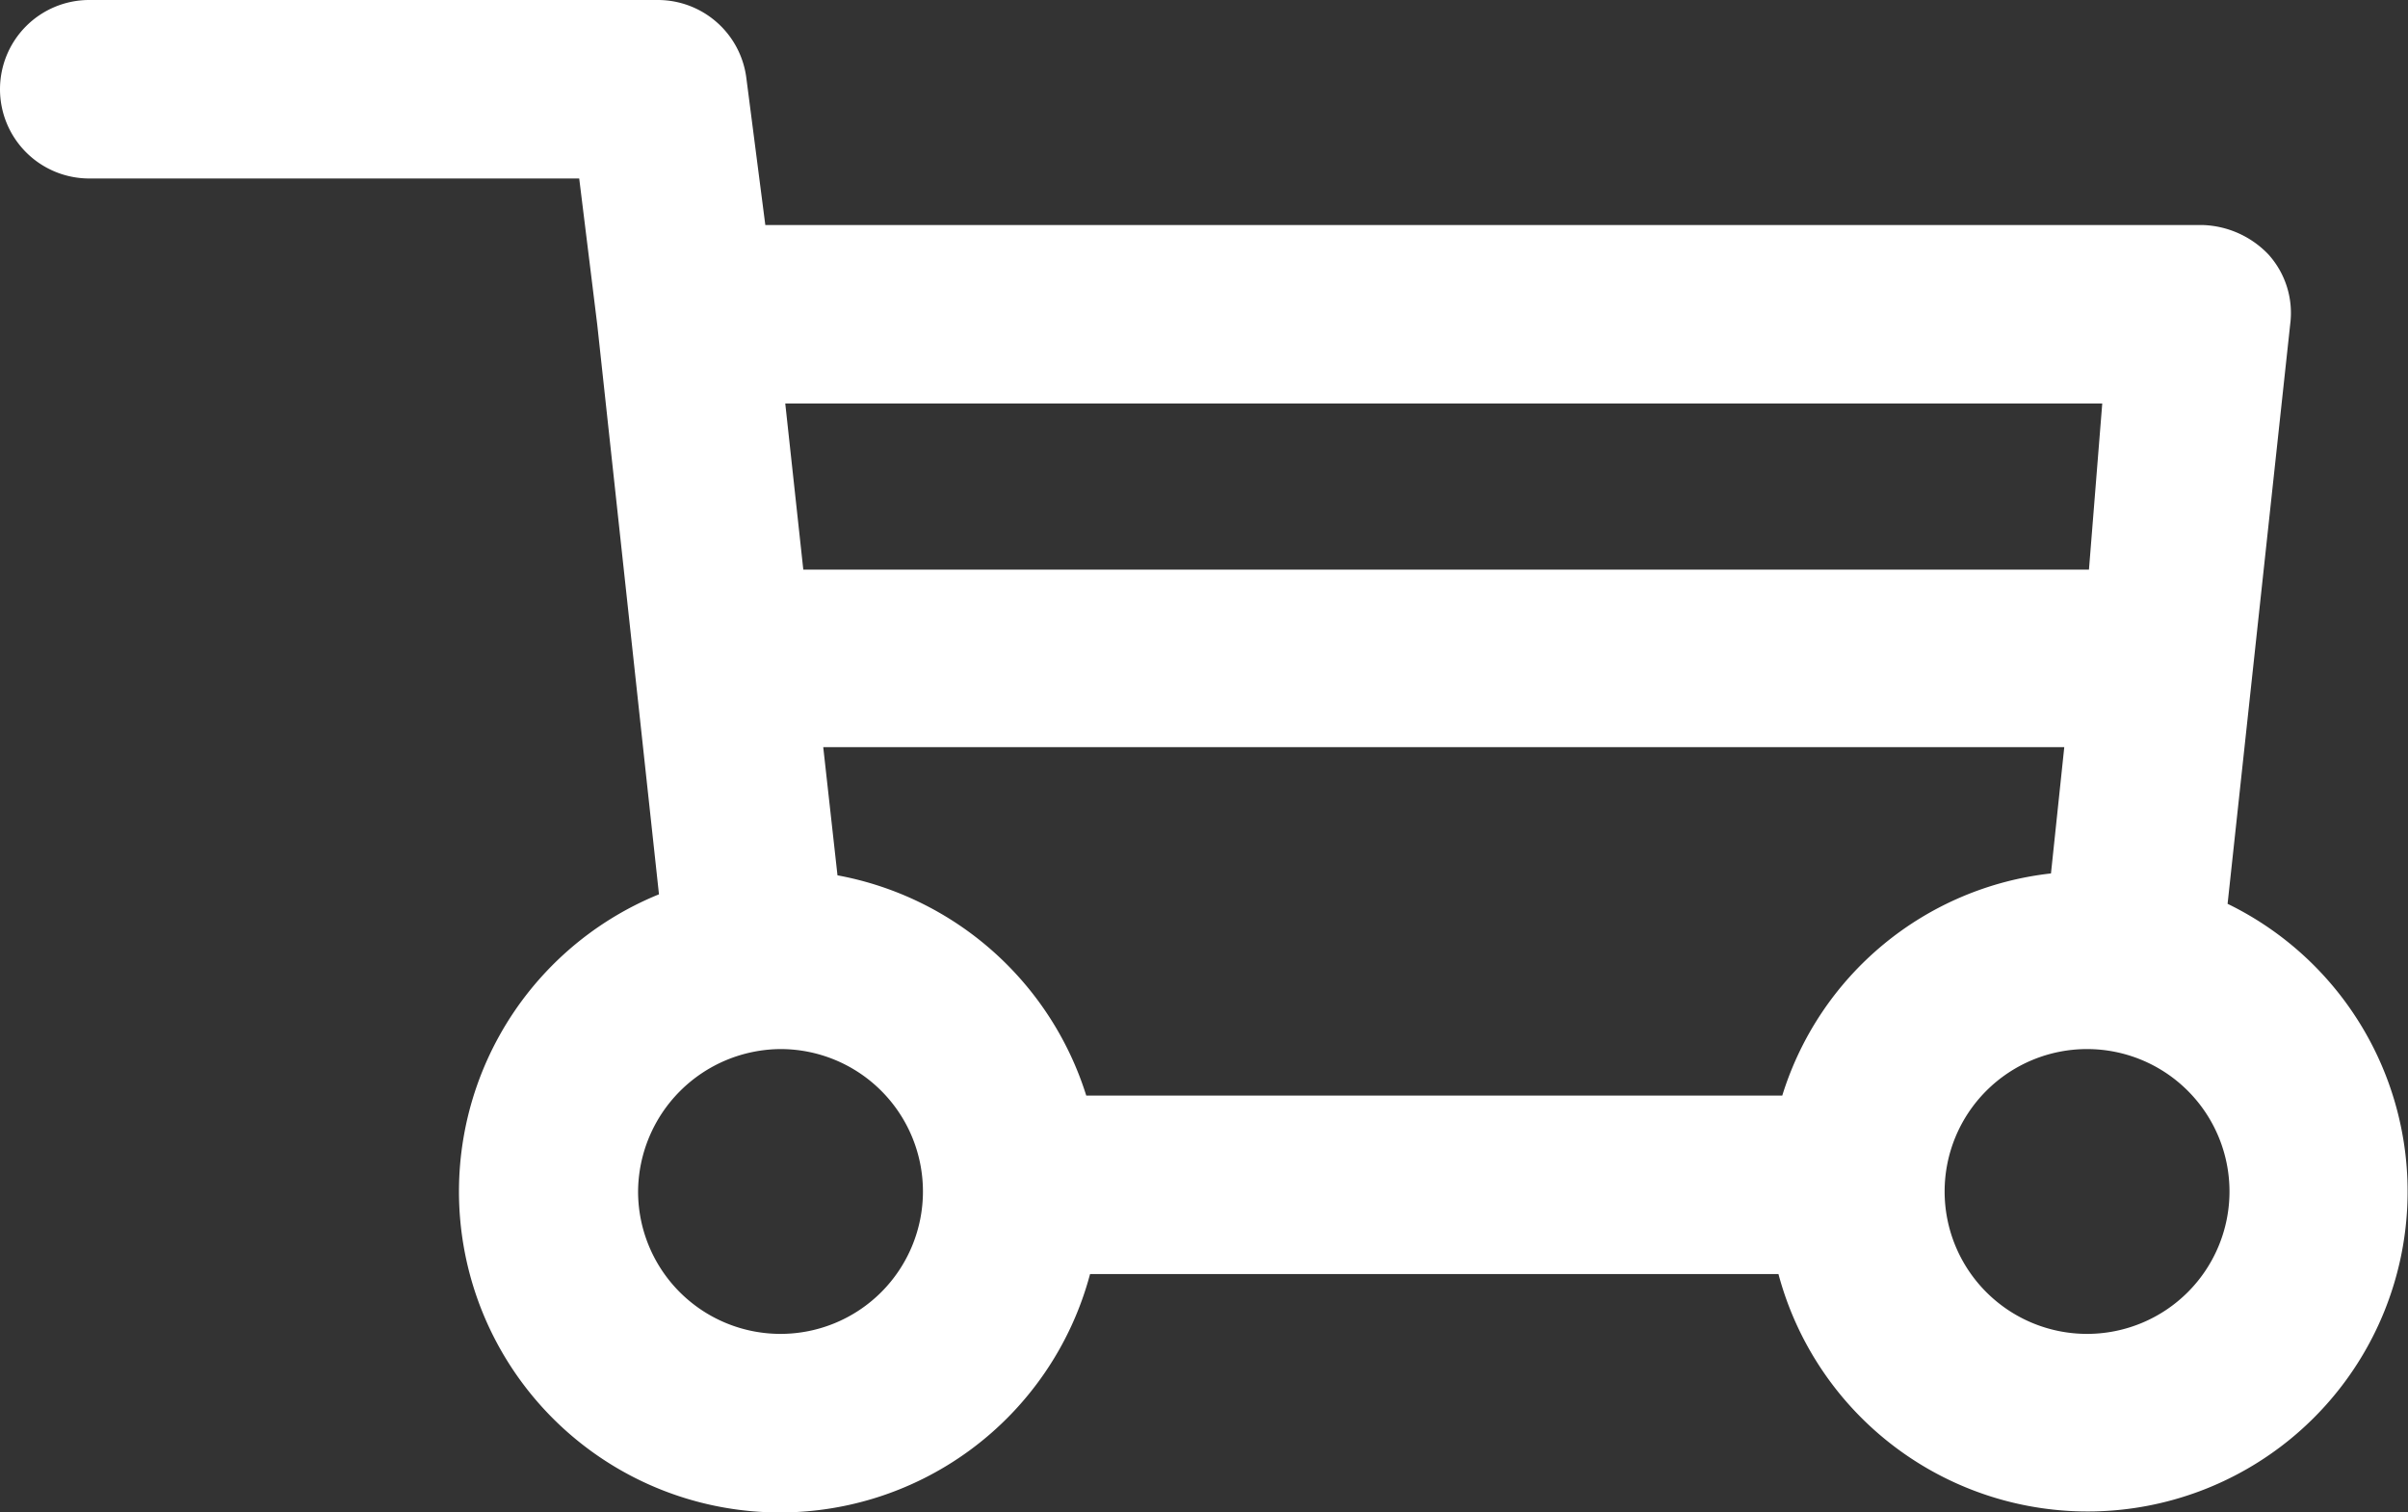 <svg xmlns="http://www.w3.org/2000/svg" viewBox="0 0 25.36 15.93"><rect x="0" y="0" width="25.36" height="15.93" fill="#333333" stroke="none"/><defs><style>.cls-1{fill:#fff;}</style></defs><g id="レイヤー_2" data-name="レイヤー 2"><g id="レイヤー_1-2" data-name="レイヤー 1"><path class="cls-1" d="M0,.94a.94.94,0,0,0,.94.94H6.1l.19,1.54h0l.65,6a3.38,3.38,0,1,0,4.54,4h7.25a3.37,3.37,0,1,0,4.73-3.9l.66-6.11a.92.92,0,0,0-.23-.73,1,1,0,0,0-.7-.31H8.06L7.86.82A.94.94,0,0,0,6.93,0h-6A.94.94,0,0,0,0,.94M22.14,4.25,22,6H8.46L8.27,4.25Zm-1.66,8.3a1.5,1.5,0,1,1,1.5,1.5,1.5,1.5,0,0,1-1.5-1.5M8.82,9.22,8.67,7.87H21.74L21.6,9.2a3.35,3.35,0,0,0-2.83,2.34H11.44A3.39,3.39,0,0,0,8.82,9.22m-.6,1.83a1.5,1.5,0,1,1-1.5,1.5,1.51,1.51,0,0,1,1.5-1.5"/></g></g></svg>